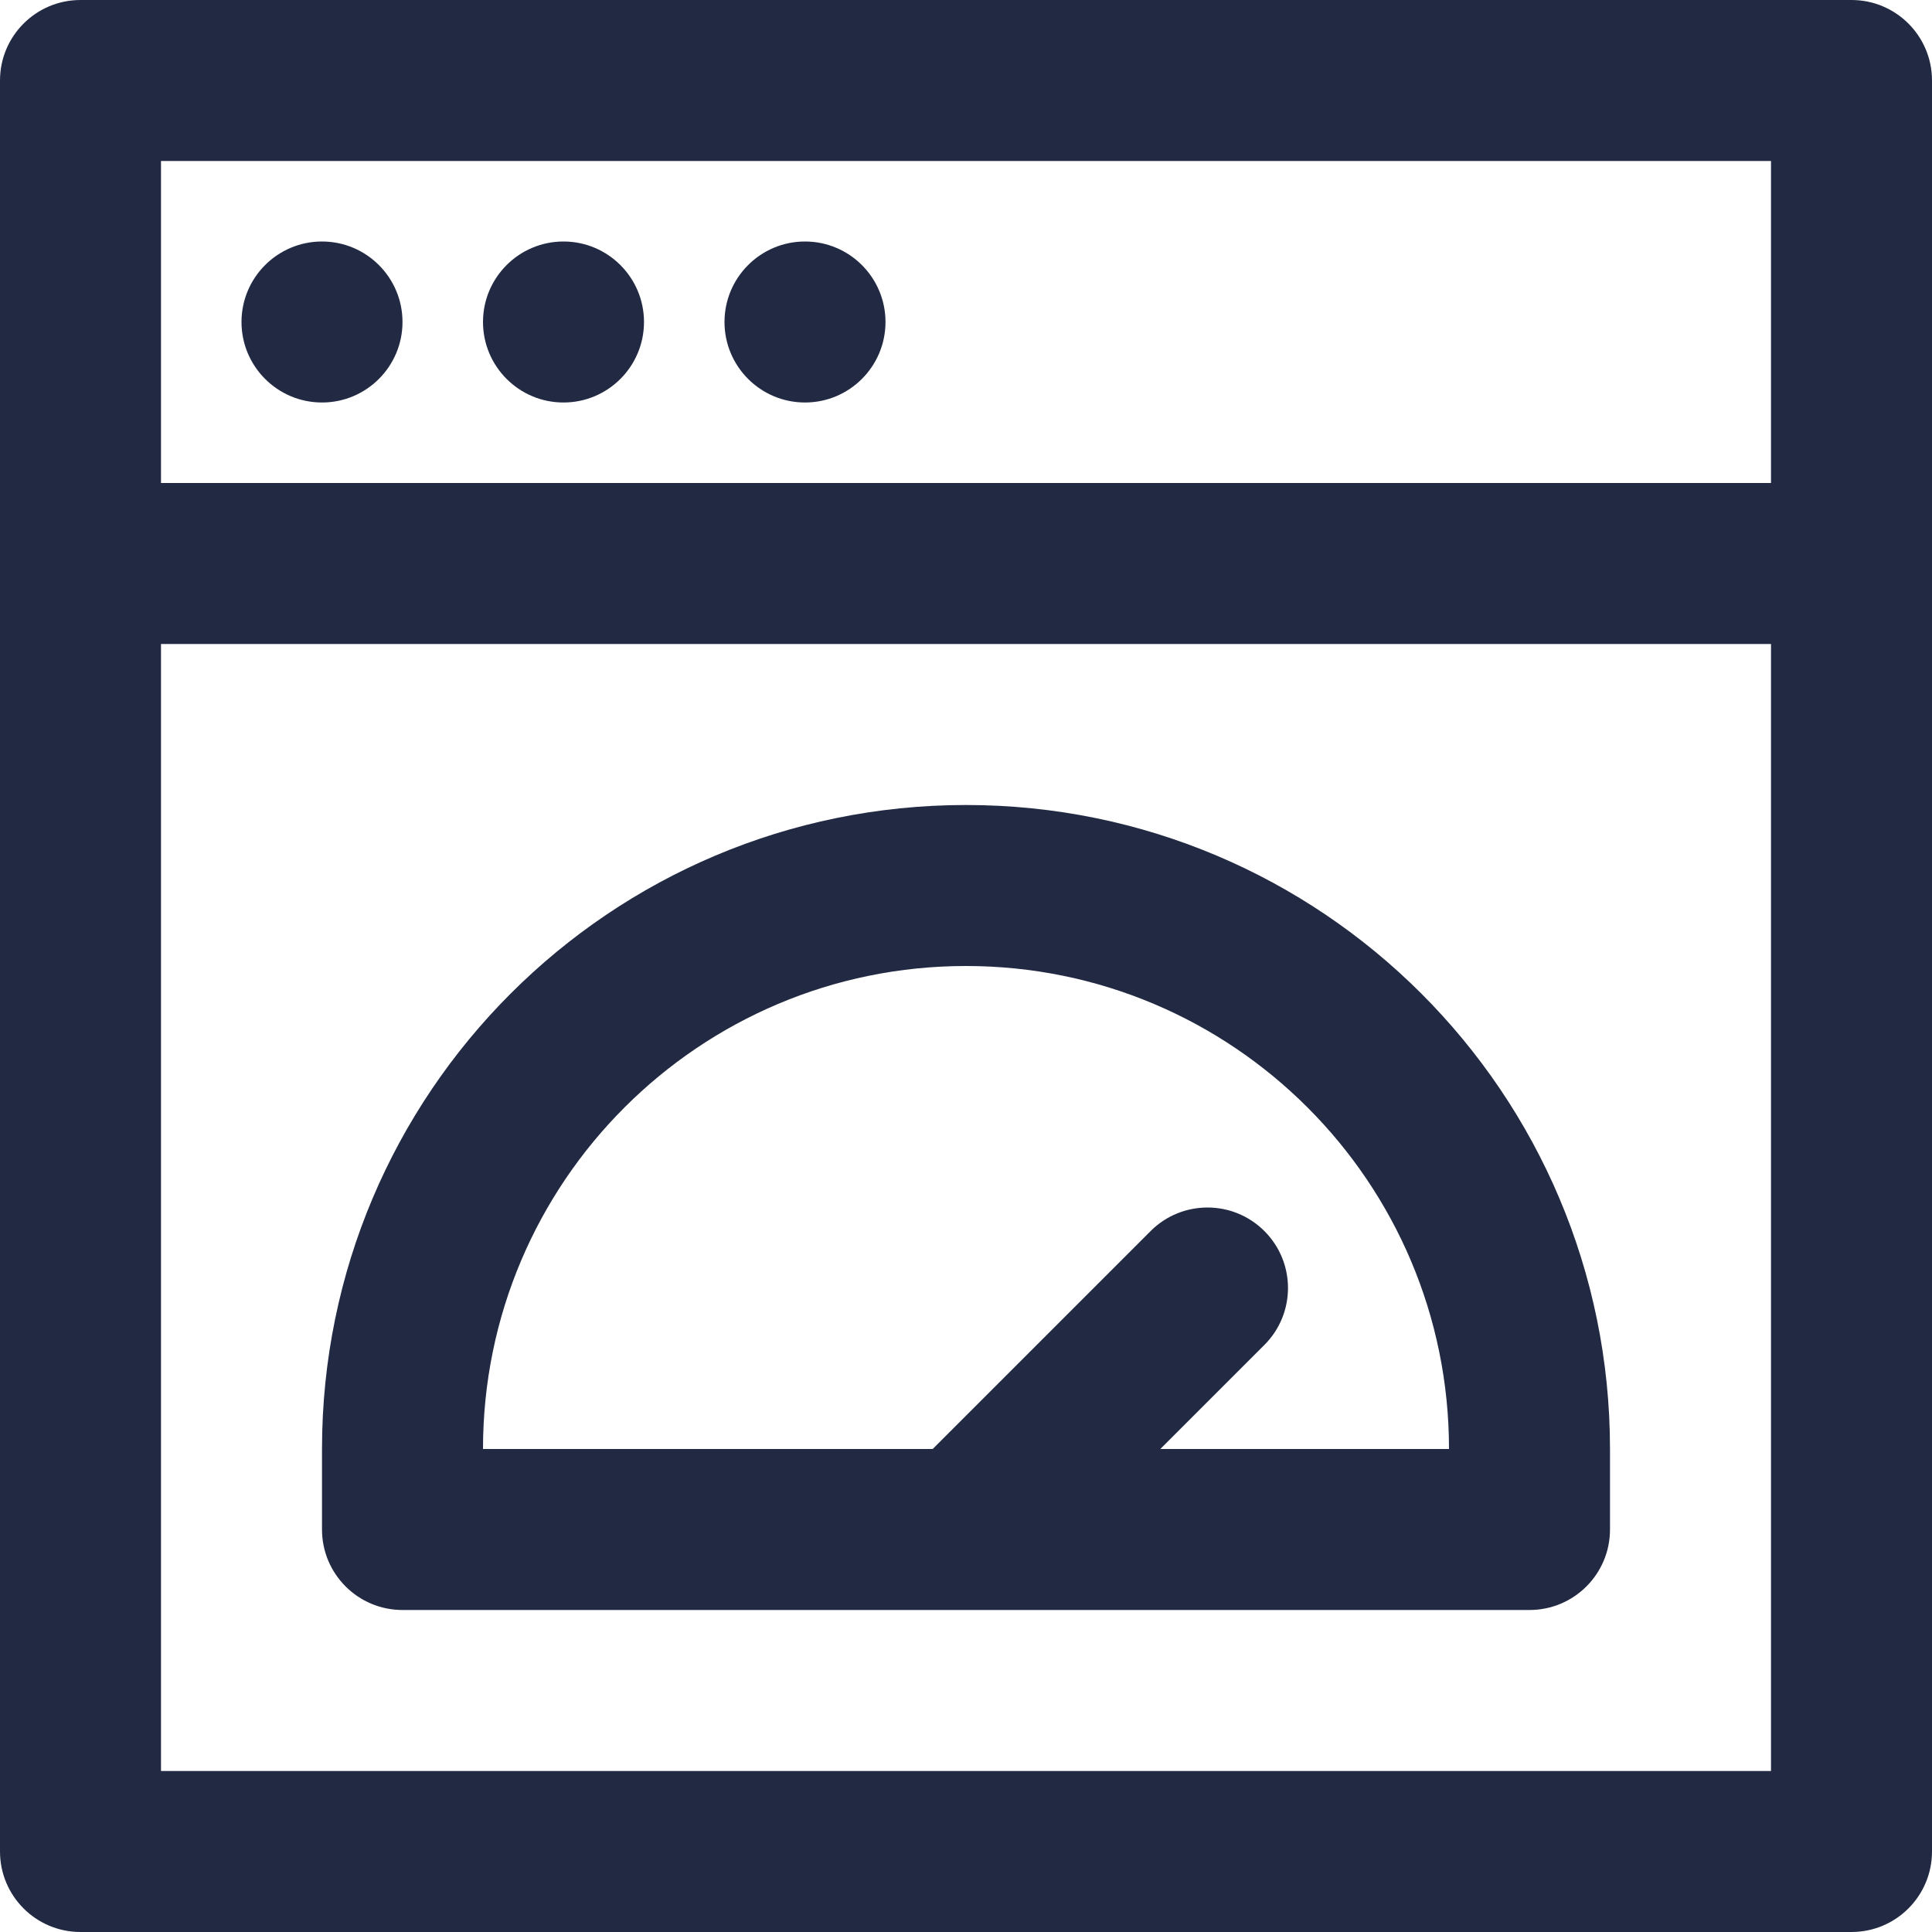 <svg width="48" height="48" viewBox="0 0 48 48" fill="none" xmlns="http://www.w3.org/2000/svg">
<g clip-path="url(#clip0_48_1742)">
<path d="M46 0H2C0.895 0 0 0.895 0 2V14V46C0 47.105 0.895 48 2 48H46C47.105 48 48 47.105 48 46V14V2C48 0.895 47.105 0 46 0ZM4 4H44V12H4V4ZM44 44H4V16H44V44H44Z" fill="#222A43"/>
<path d="M8 6C6.896 6 6 6.896 6 8C6 9.104 6.896 10 8 10C9.104 10 10 9.104 10 8C10 6.896 9.104 6 8 6Z" fill="#222A43"/>
<path d="M14 6C12.896 6 12 6.896 12 8C12 9.104 12.896 10 14 10C15.104 10 16 9.104 16 8C16 6.896 15.104 6 14 6Z" fill="#222A43"/>
<path d="M20 6C18.896 6 18 6.896 18 8C18 9.104 18.896 10 20 10C21.104 10 22 9.104 22 8C22 6.896 21.104 6 20 6Z" fill="#222A43"/>
<path d="M10 40H38C39.105 40 40 39.105 40 38V36C40 27.163 32.837 20 24 20C15.163 20 8 27.163 8 36V38C8 39.105 8.896 40 10 40ZM24 24C30.628 24 36 29.373 36 36H28.828L31.414 33.414C32.195 32.633 32.195 31.367 31.414 30.586C30.633 29.805 29.367 29.805 28.586 30.586L23.172 36H12C12 29.373 17.373 24 24 24Z" fill="#222A43"/>
</g>
<defs>
<clipPath id="clip0_48_1742">
<rect width="48" height="48" fill="white"/>
</clipPath>
</defs>
</svg>
